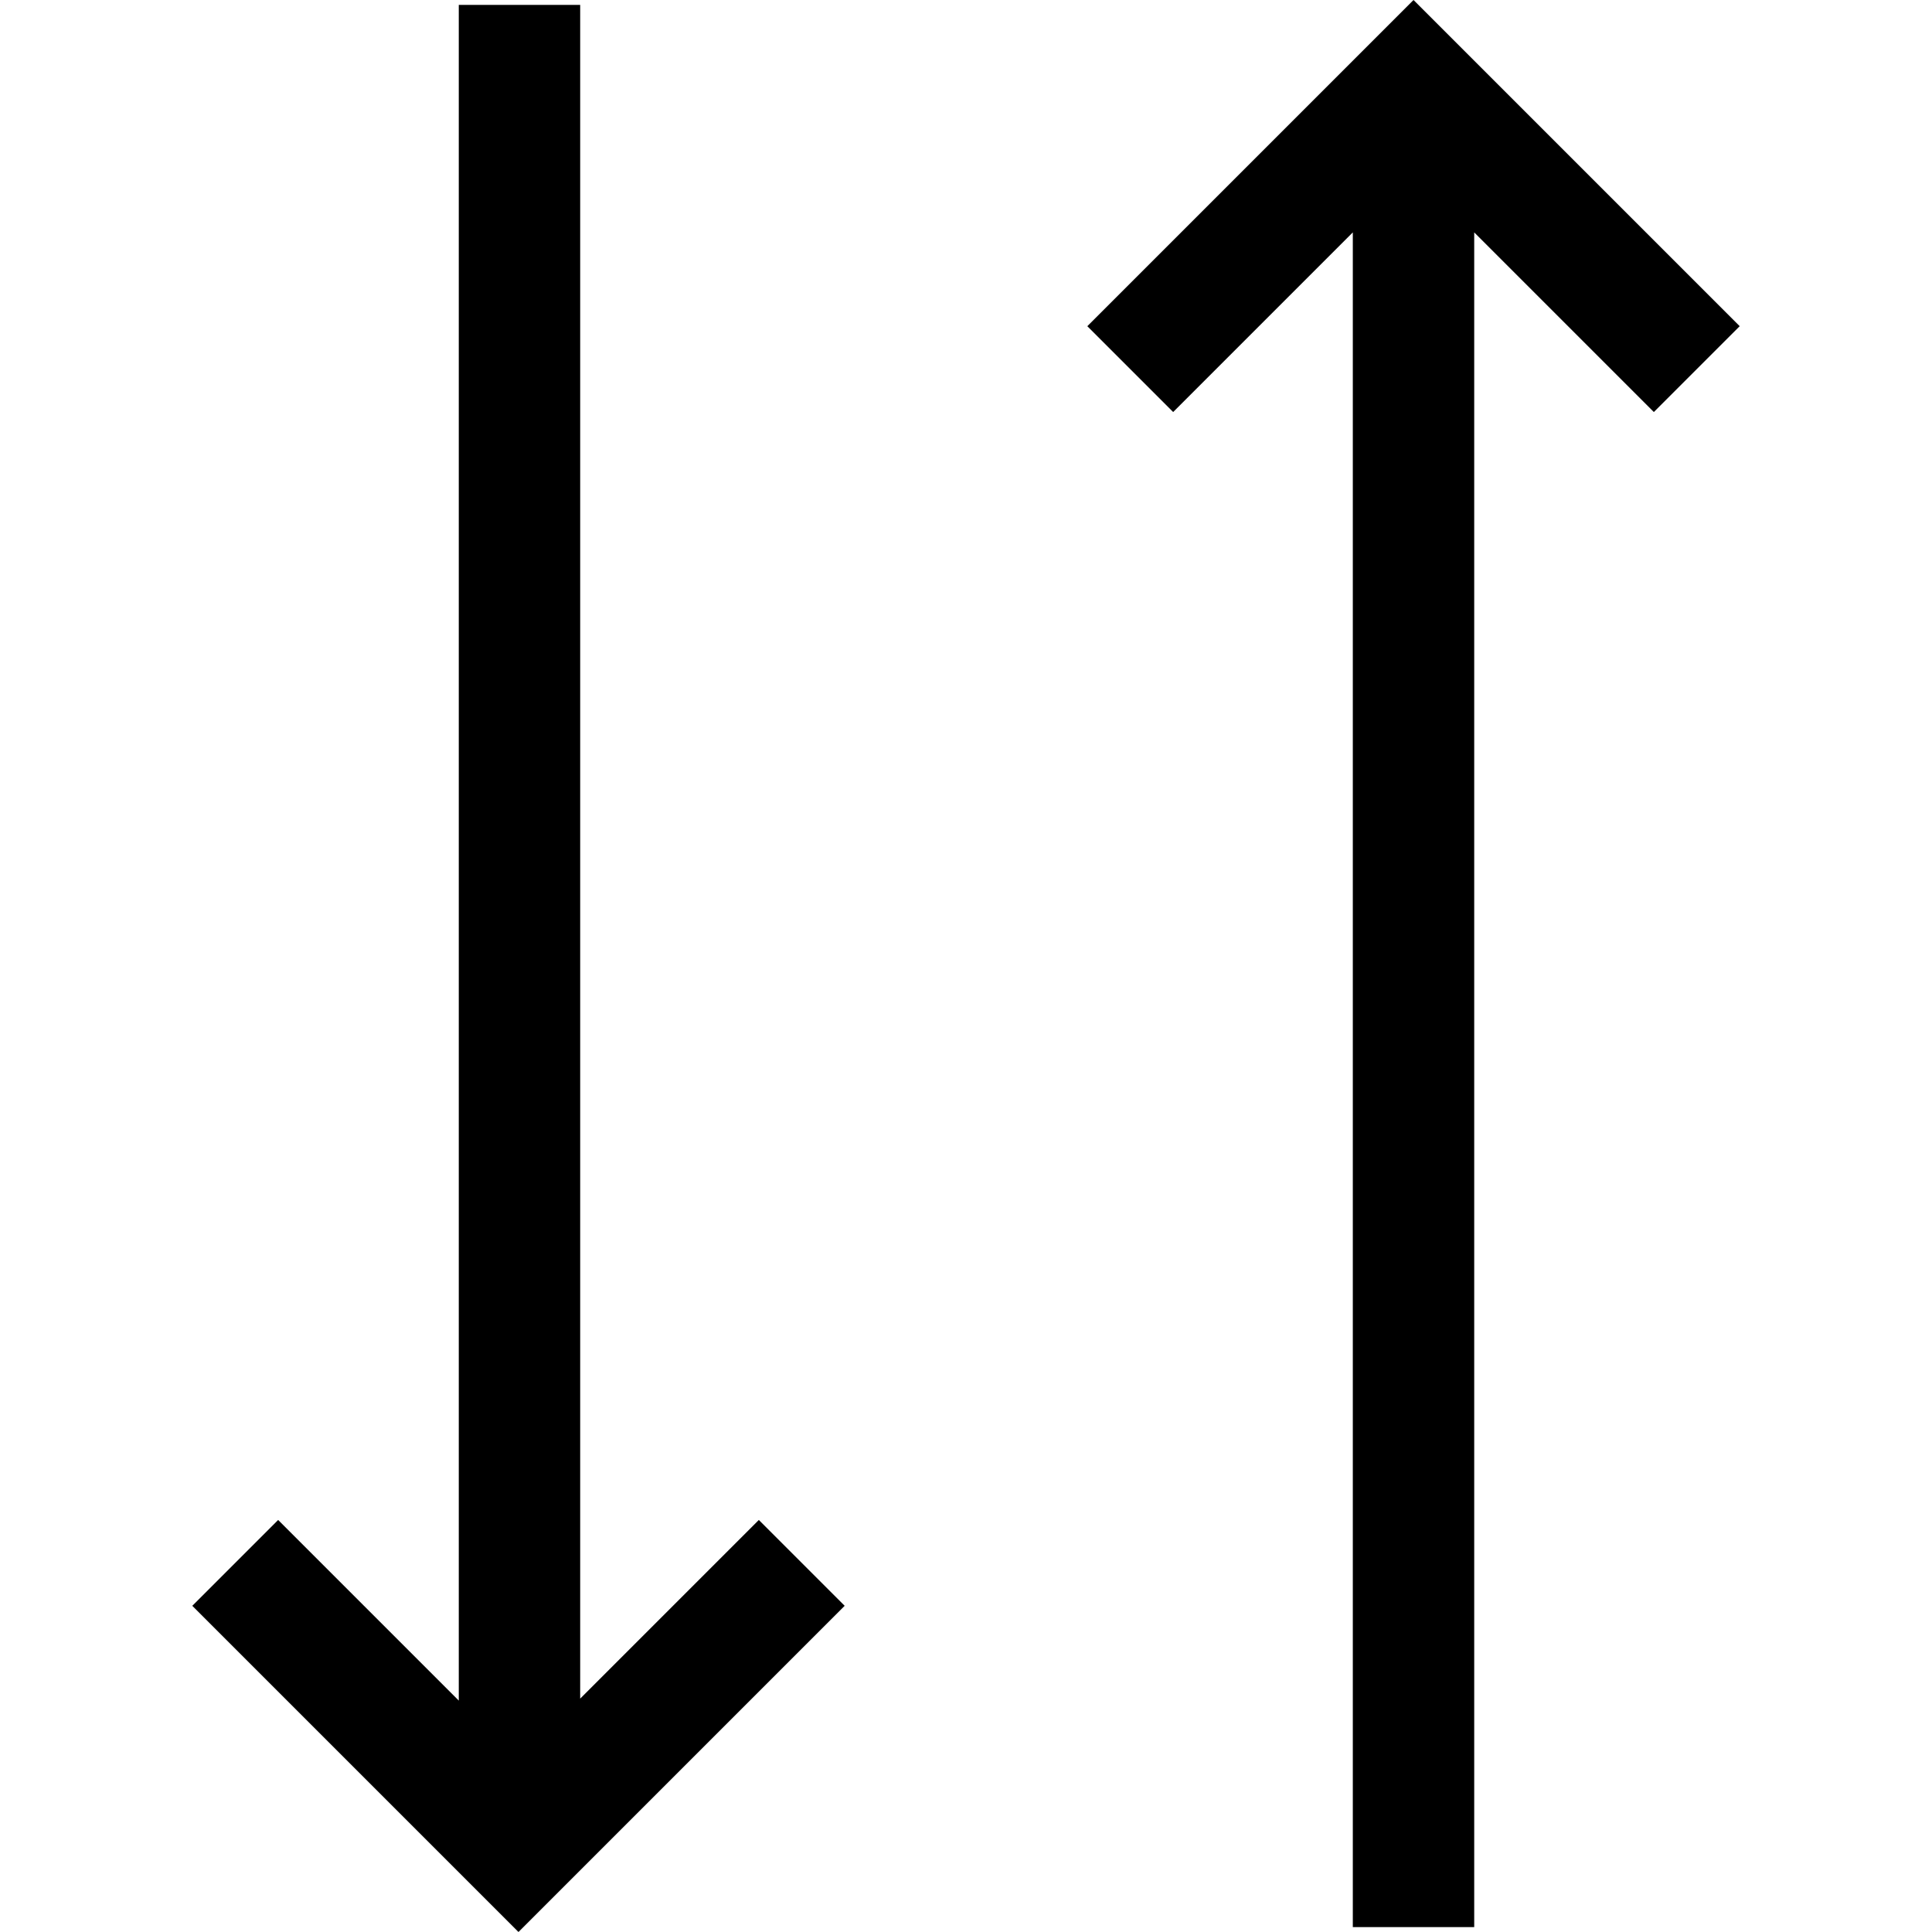 <?xml version="1.0" encoding="iso-8859-1"?>
<!-- Generator: Adobe Illustrator 19.0.0, SVG Export Plug-In . SVG Version: 6.00 Build 0)  -->
<svg version="1.1" id="Layer_1" xmlns="http://www.w3.org/2000/svg" xmlns:xlink="http://www.w3.org/1999/xlink" x="0px" y="0px"
	 viewBox="0 0 477.427 477.427" style="enable-background:new 0 0 477.427 477.427;" xml:space="preserve">
<g>
	<polygon points="143.372,419.754 143.372,1.213 113.372,1.213 113.372,420.246 68.732,375.607 47.519,396.82 128.126,477.427 
		208.732,396.82 187.519,375.607 	"/>
	<polygon points="429.907,80.606 349.301,0 268.694,80.606 289.907,101.82 334.301,57.426 334.301,476.213 364.301,476.213 
		364.301,57.426 408.694,101.82 	"/>
</g>
<g>
</g>
<g>
</g>
<g>
</g>
<g>
</g>
<g>
</g>
<g>
</g>
<g>
</g>
<g>
</g>
<g>
</g>
<g>
</g>
<g>
</g>
<g>
</g>
<g>
</g>
<g>
</g>
<g>
</g>
</svg>
